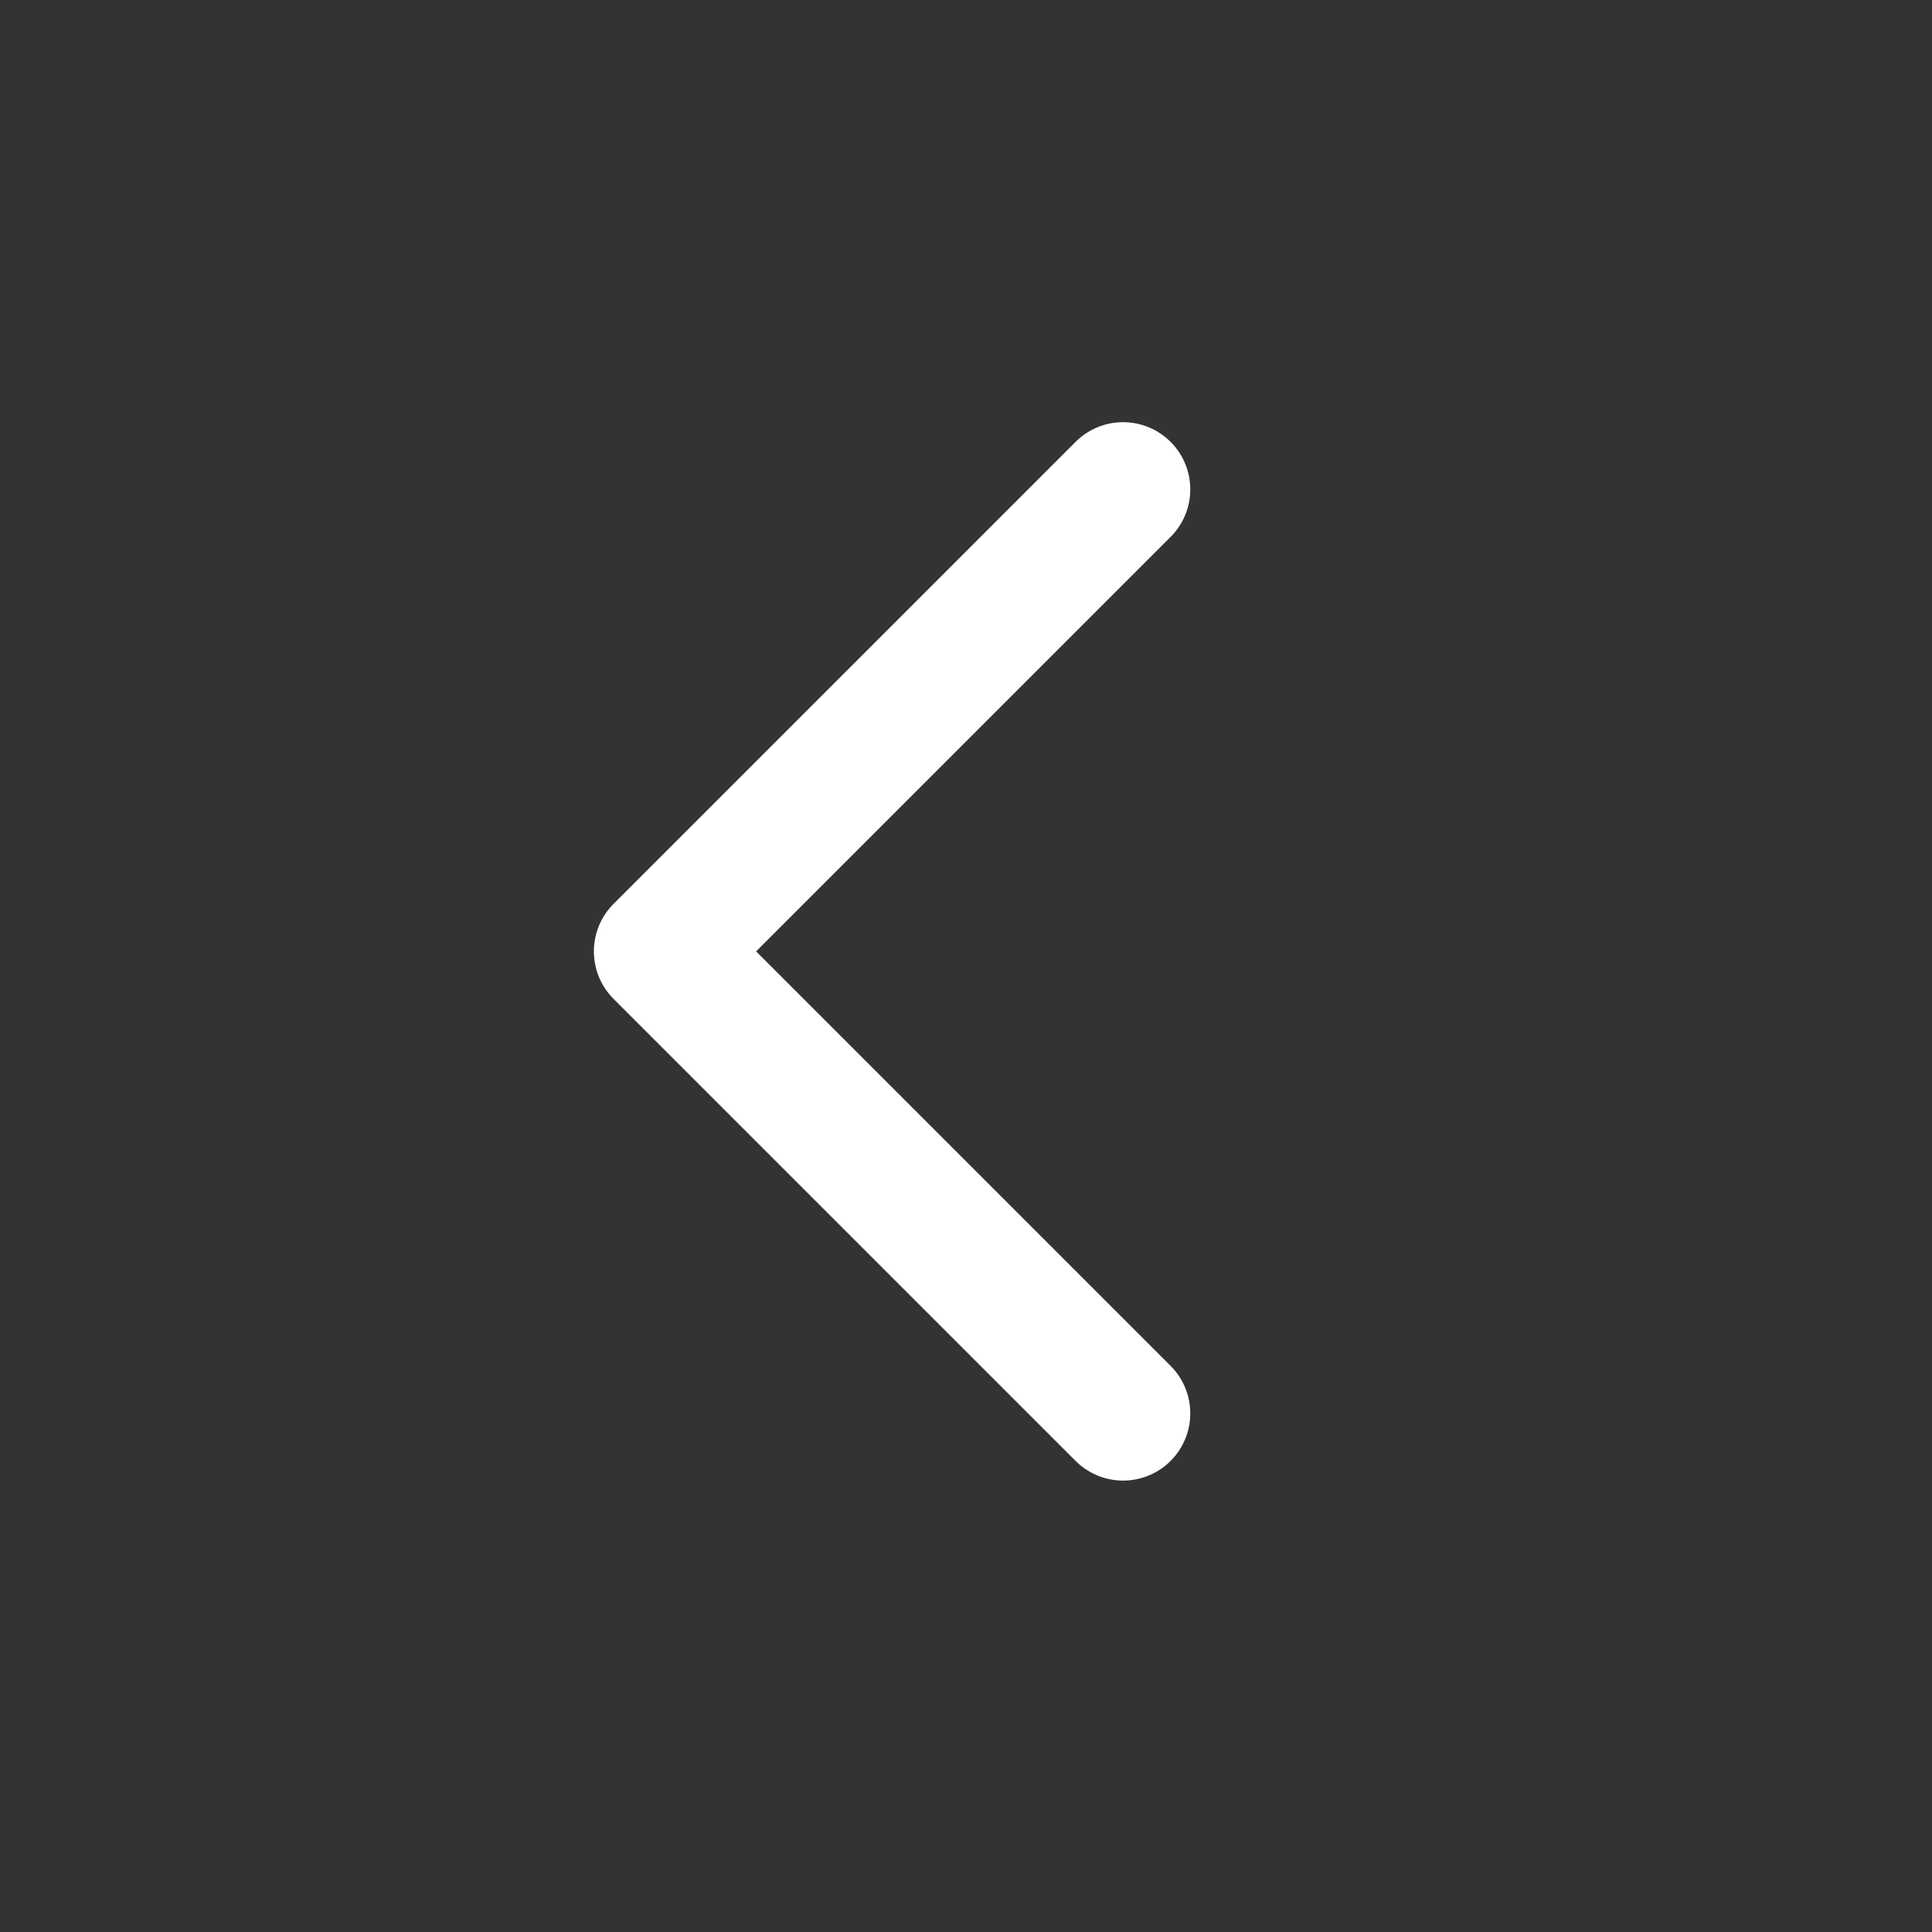 <svg xmlns="http://www.w3.org/2000/svg" width="23" height="23" viewBox="0 0 23 23" fill="none">
  <rect x="0" y="0" width="23" height="23" fill="#333333" stroke="none"/>
  <path d="M13.37 5.826L7.87 11.326L13.37 16.826" stroke="white" stroke-width="1.6" stroke-linecap="round" stroke-linejoin="round"/>
</svg>